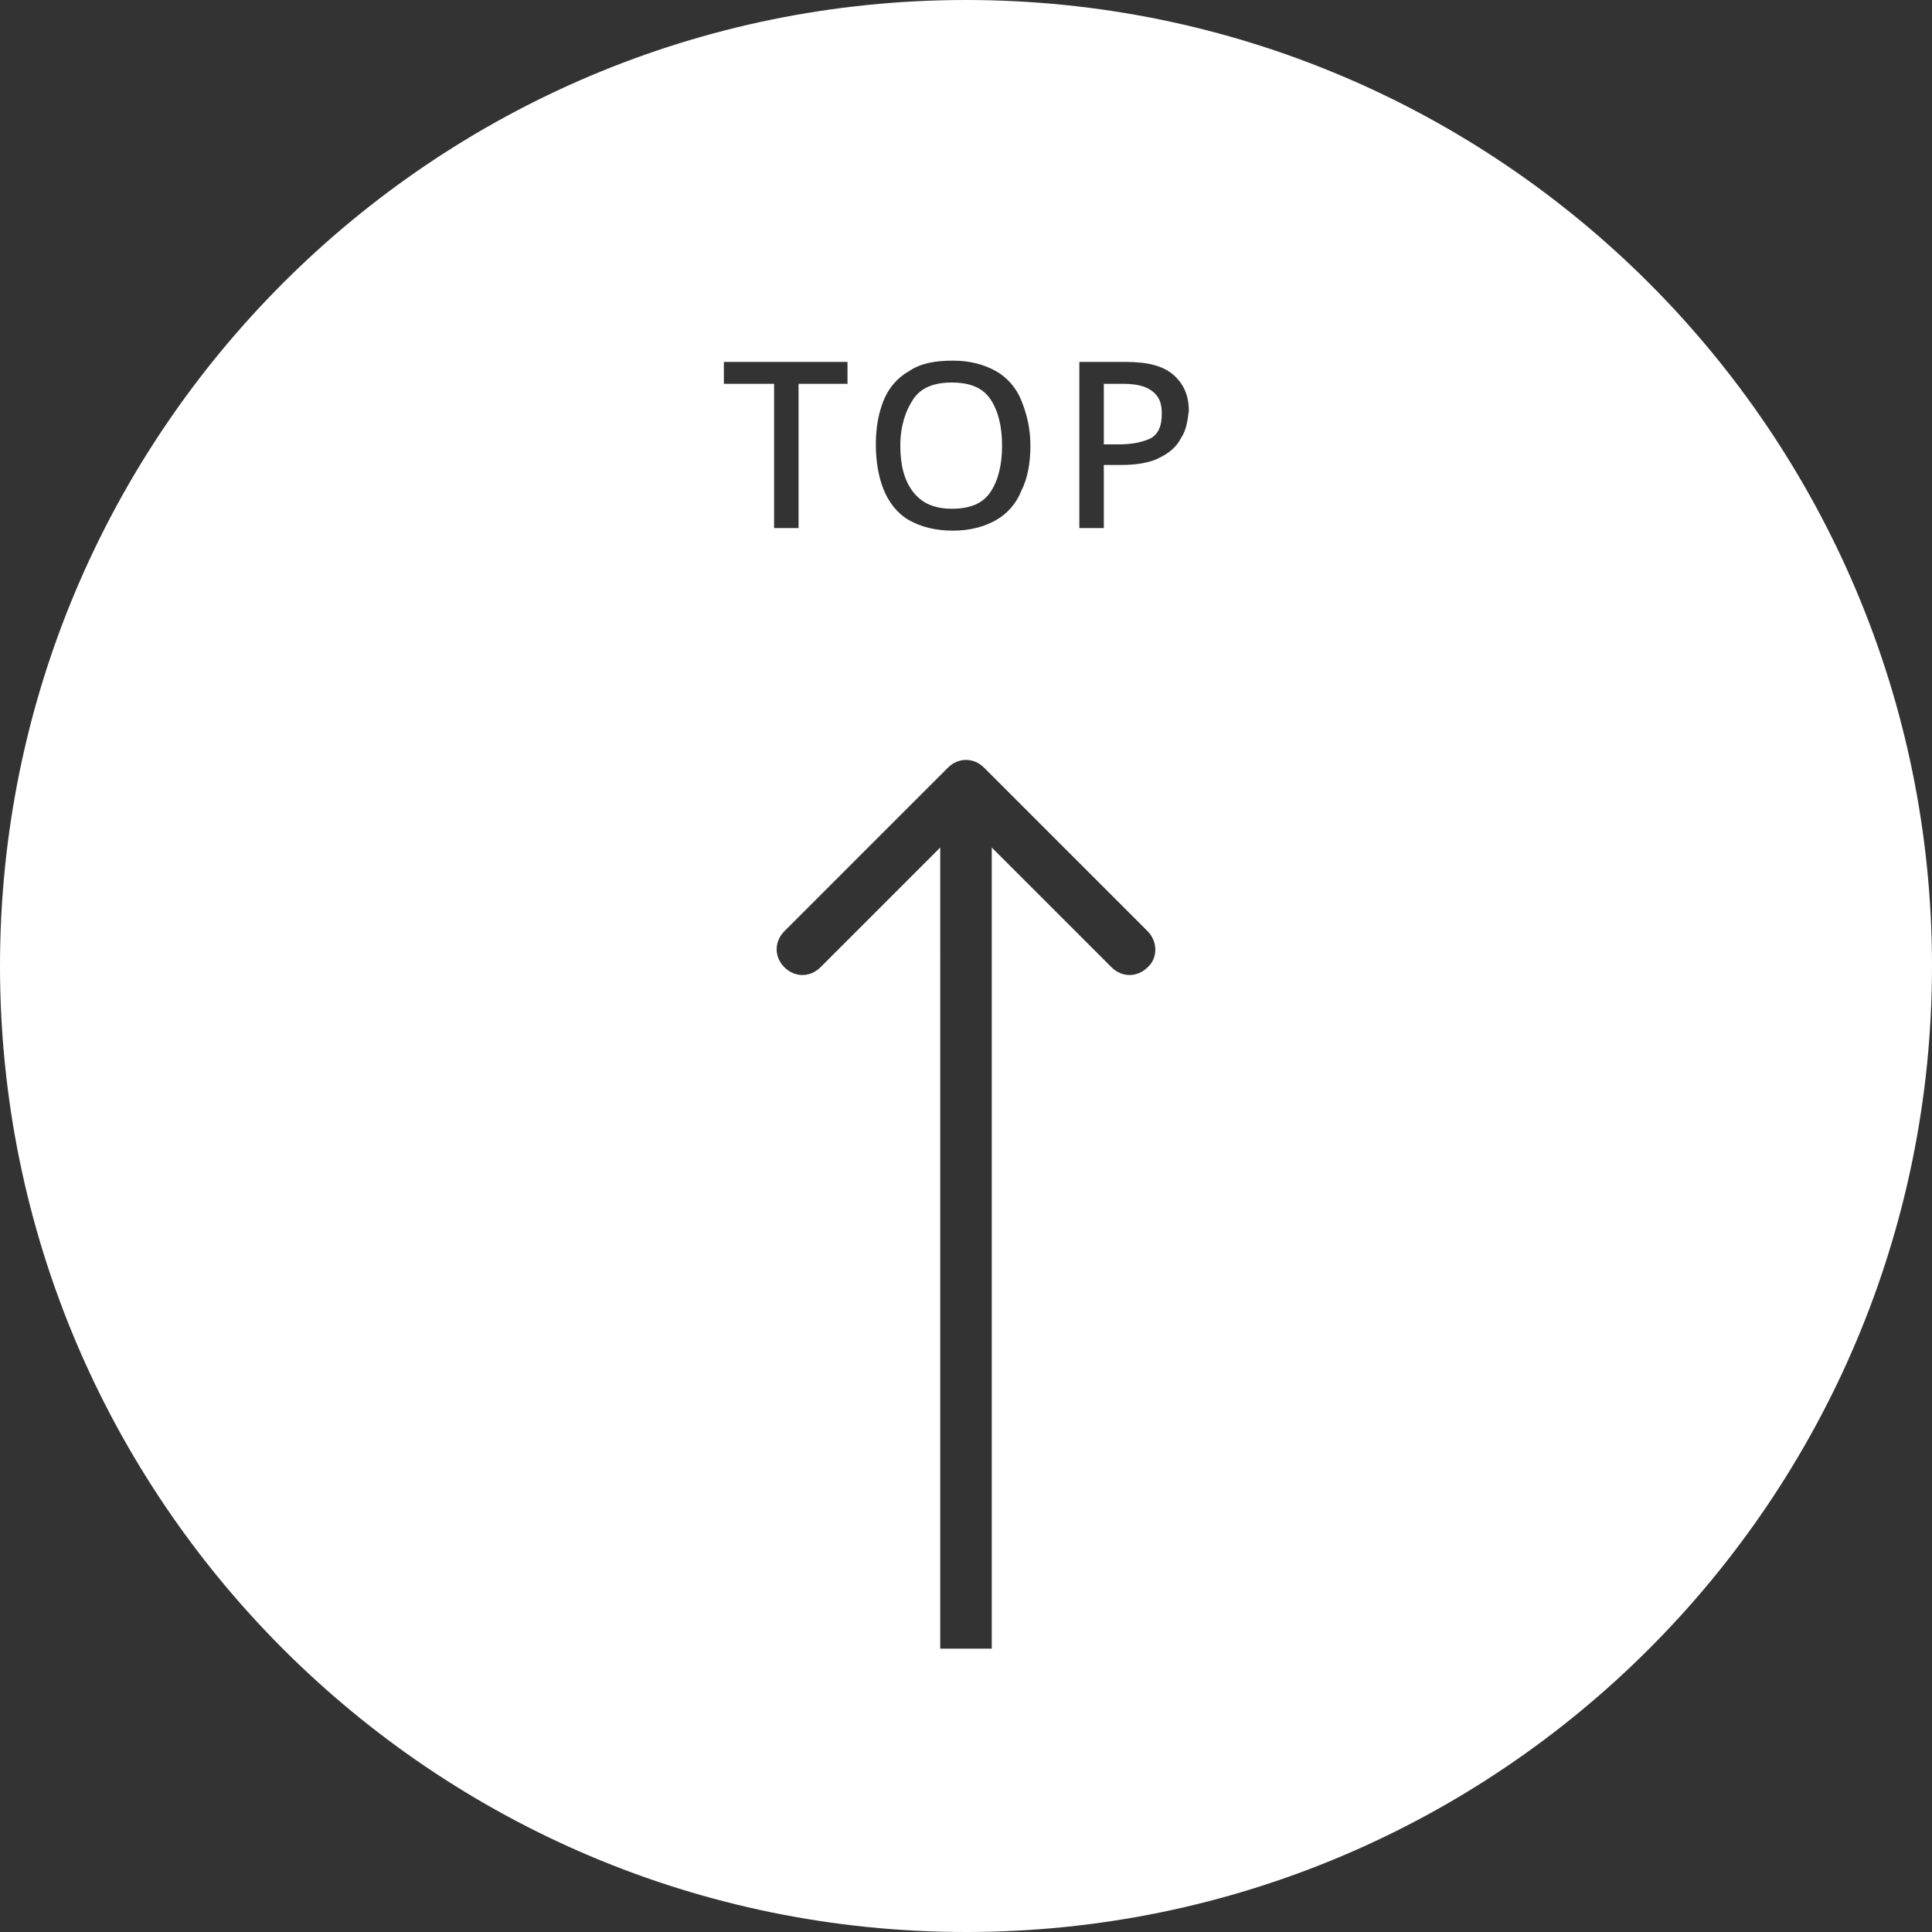 <?xml version="1.0" encoding="utf-8"?>
<!-- Generator: Adobe Illustrator 28.1.0, SVG Export Plug-In . SVG Version: 6.00 Build 0)  -->
<svg version="1.1" id="レイヤー_1" xmlns="http://www.w3.org/2000/svg" xmlns:xlink="http://www.w3.org/1999/xlink" x="0px"
	 y="0px" viewBox="0 0 150 150" style="enable-background:new 0 0 150 150;" xml:space="preserve">
<rect x="0" y="0" width="150" height="150" fill="#333333" stroke="none"/>
<style type="text/css">
	.st0{fill:#FFFFFF;}
</style>
<g>
	<path class="st0" d="M87.2,29.8h-1.5v4.7h1.2c1.1,0,1.9-0.2,2.5-0.5c0.6-0.4,0.8-1,0.8-1.9c0-0.8-0.2-1.3-0.7-1.7
		C89,30,88.3,29.8,87.2,29.8z"/>
	<path class="st0" d="M75,0C33.6,0,0,33.6,0,75c0,41.4,33.6,75,75,75c41.4,0,75-33.6,75-75C150,33.6,116.4,0,75,0z M68.6,31.1
		c0.4-1,1.1-1.8,2-2.3c0.9-0.6,2-0.8,3.4-0.8c1.3,0,2.4,0.3,3.3,0.8c0.9,0.5,1.6,1.3,2,2.3c0.4,1,0.7,2.1,0.7,3.5
		c0,1.3-0.2,2.5-0.7,3.5c-0.4,1-1.1,1.8-2,2.3s-2,0.8-3.3,0.8c-1.4,0-2.5-0.3-3.4-0.8S69,39,68.6,38c-0.4-1-0.6-2.2-0.6-3.5
		C68,33.2,68.2,32.1,68.6,31.1z M56.2,29.8v-1.7h9.6v1.7H62V41h-1.9V29.8H56.2z M89.1,75.1c-0.8,0.8-2,0.8-2.8,0L77,65.8V128h-4
		V65.8l-9.3,9.3c-0.8,0.8-2,0.8-2.8,0c-0.8-0.8-0.8-2,0-2.8l12.7-12.7c0.8-0.8,2-0.8,2.8,0l12.7,12.7C89.9,73.1,89.9,74.4,89.1,75.1
		z M91.7,34c-0.3,0.6-0.8,1.1-1.6,1.5c-0.7,0.4-1.8,0.6-3,0.6h-1.4V41h-1.9V28.1h3.6c1.7,0,2.9,0.3,3.7,1c0.8,0.7,1.2,1.6,1.2,2.8
		C92.2,32.7,92.1,33.4,91.7,34z"/>
	<path class="st0" d="M73.9,39.5c1.4,0,2.4-0.4,3-1.3c0.6-0.9,0.9-2.1,0.9-3.6c0-1.5-0.3-2.7-0.9-3.6c-0.6-0.9-1.6-1.3-3-1.3
		c-1.4,0-2.4,0.4-3,1.3c-0.6,0.9-1,2.1-1,3.6c0,1.5,0.3,2.7,1,3.6C71.6,39.1,72.6,39.5,73.9,39.5z"/>
</g>
</svg>
